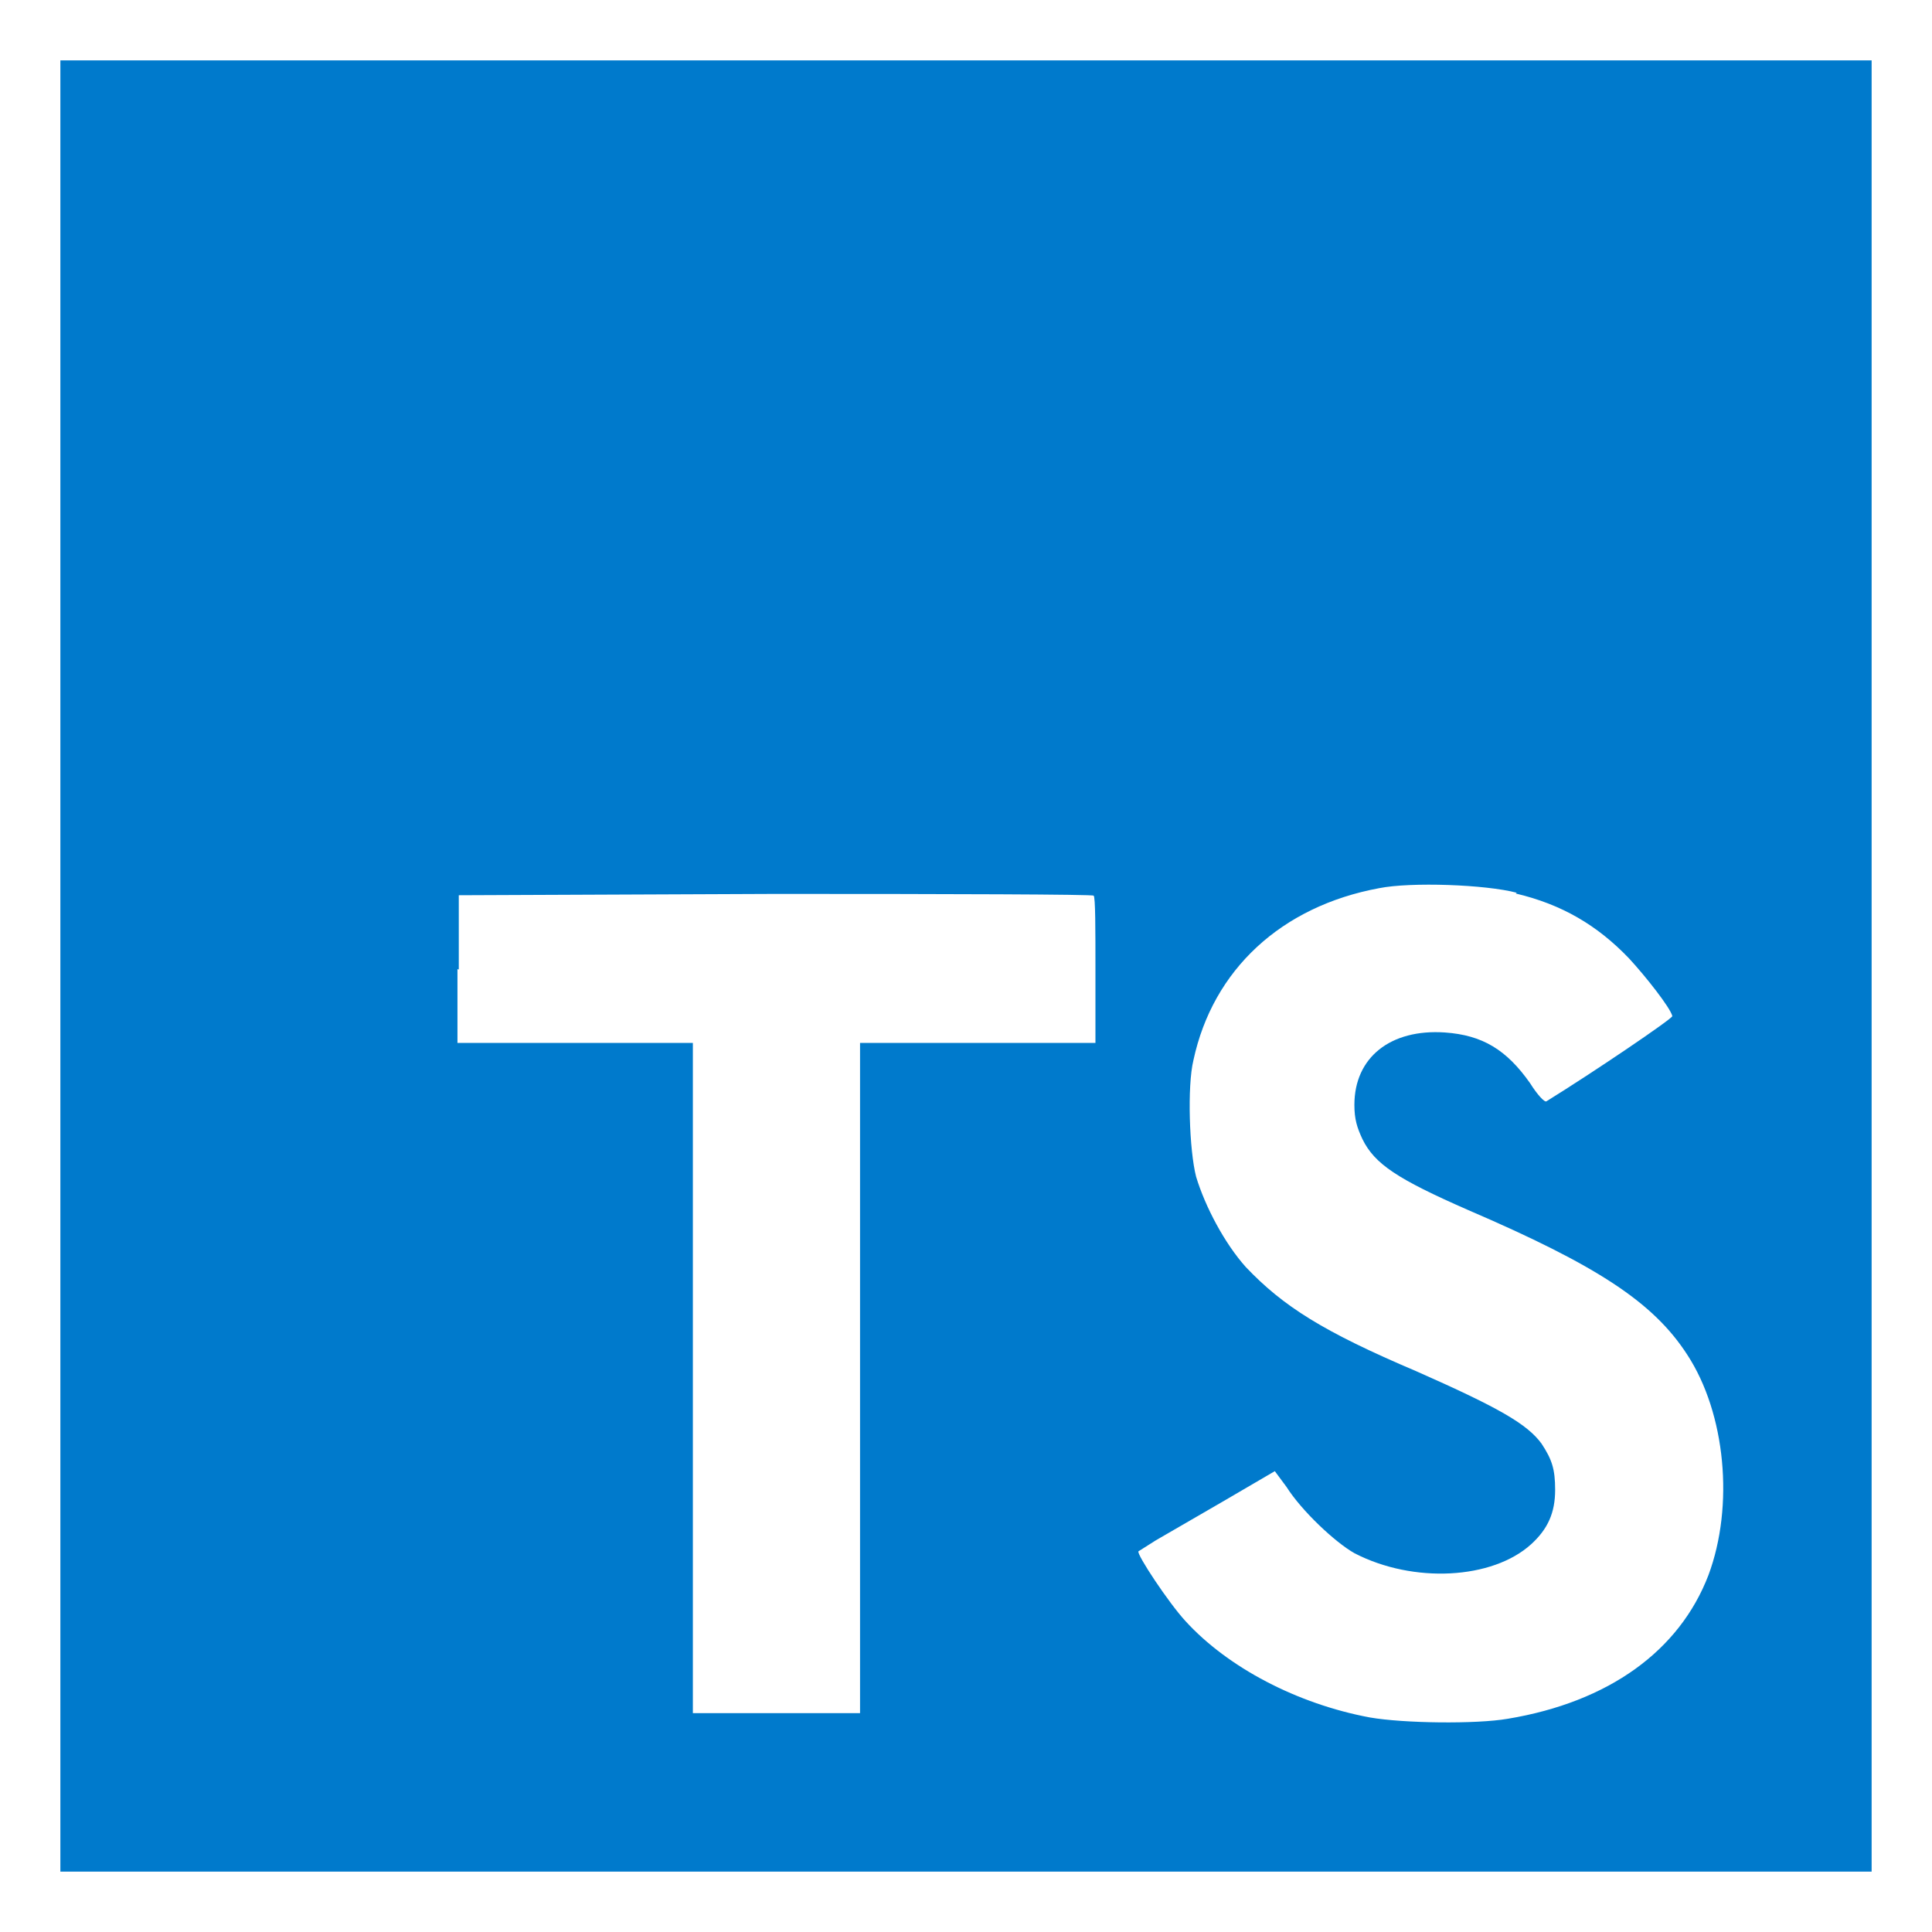 <svg width="32" height="32" viewBox="0 0 32 32" fill="none" xmlns="http://www.w3.org/2000/svg">
<path fill-rule="evenodd" clip-rule="evenodd" d="M1 1V16V31H31V1H1ZM7.577 17.274V16.051L7.599 16.059V14.828L12.848 14.806C15.736 14.806 18.114 14.813 18.114 14.835C18.144 14.85 18.144 15.399 18.144 16.073V17.274H14.245V28.375H11.476V17.274H7.577ZM26.979 15.871C26.454 15.324 25.868 14.979 25.104 14.799L25.123 14.787C24.606 14.65 23.368 14.606 22.843 14.711C21.222 15.011 20.089 16.061 19.767 17.56C19.662 17.99 19.699 19.054 19.811 19.489C19.962 19.989 20.285 20.597 20.636 20.988C21.252 21.635 21.911 22.055 23.463 22.714C24.814 23.312 25.294 23.583 25.534 23.913C25.705 24.174 25.758 24.332 25.758 24.677C25.758 25.053 25.639 25.324 25.36 25.578C24.716 26.161 23.41 26.23 22.436 25.727C22.113 25.546 21.557 25.021 21.31 24.63L21.115 24.367L20.268 24.862L19.142 25.514L18.856 25.695C18.825 25.746 19.357 26.549 19.635 26.85C20.338 27.621 21.488 28.222 22.687 28.446C23.248 28.544 24.45 28.559 24.975 28.468C26.647 28.19 27.816 27.343 28.297 26.09C28.725 24.943 28.583 23.412 27.946 22.438C27.384 21.569 26.454 20.961 24.308 20.038C23.146 19.528 22.77 19.281 22.567 18.869C22.477 18.676 22.433 18.539 22.433 18.3C22.433 17.514 23.031 17.04 23.932 17.101C24.555 17.145 24.953 17.387 25.343 17.941C25.465 18.136 25.585 18.263 25.614 18.241C26.403 17.753 27.699 16.874 27.699 16.83C27.67 16.696 27.257 16.171 26.979 15.871Z" fill="#007ACC"/>
</svg>
